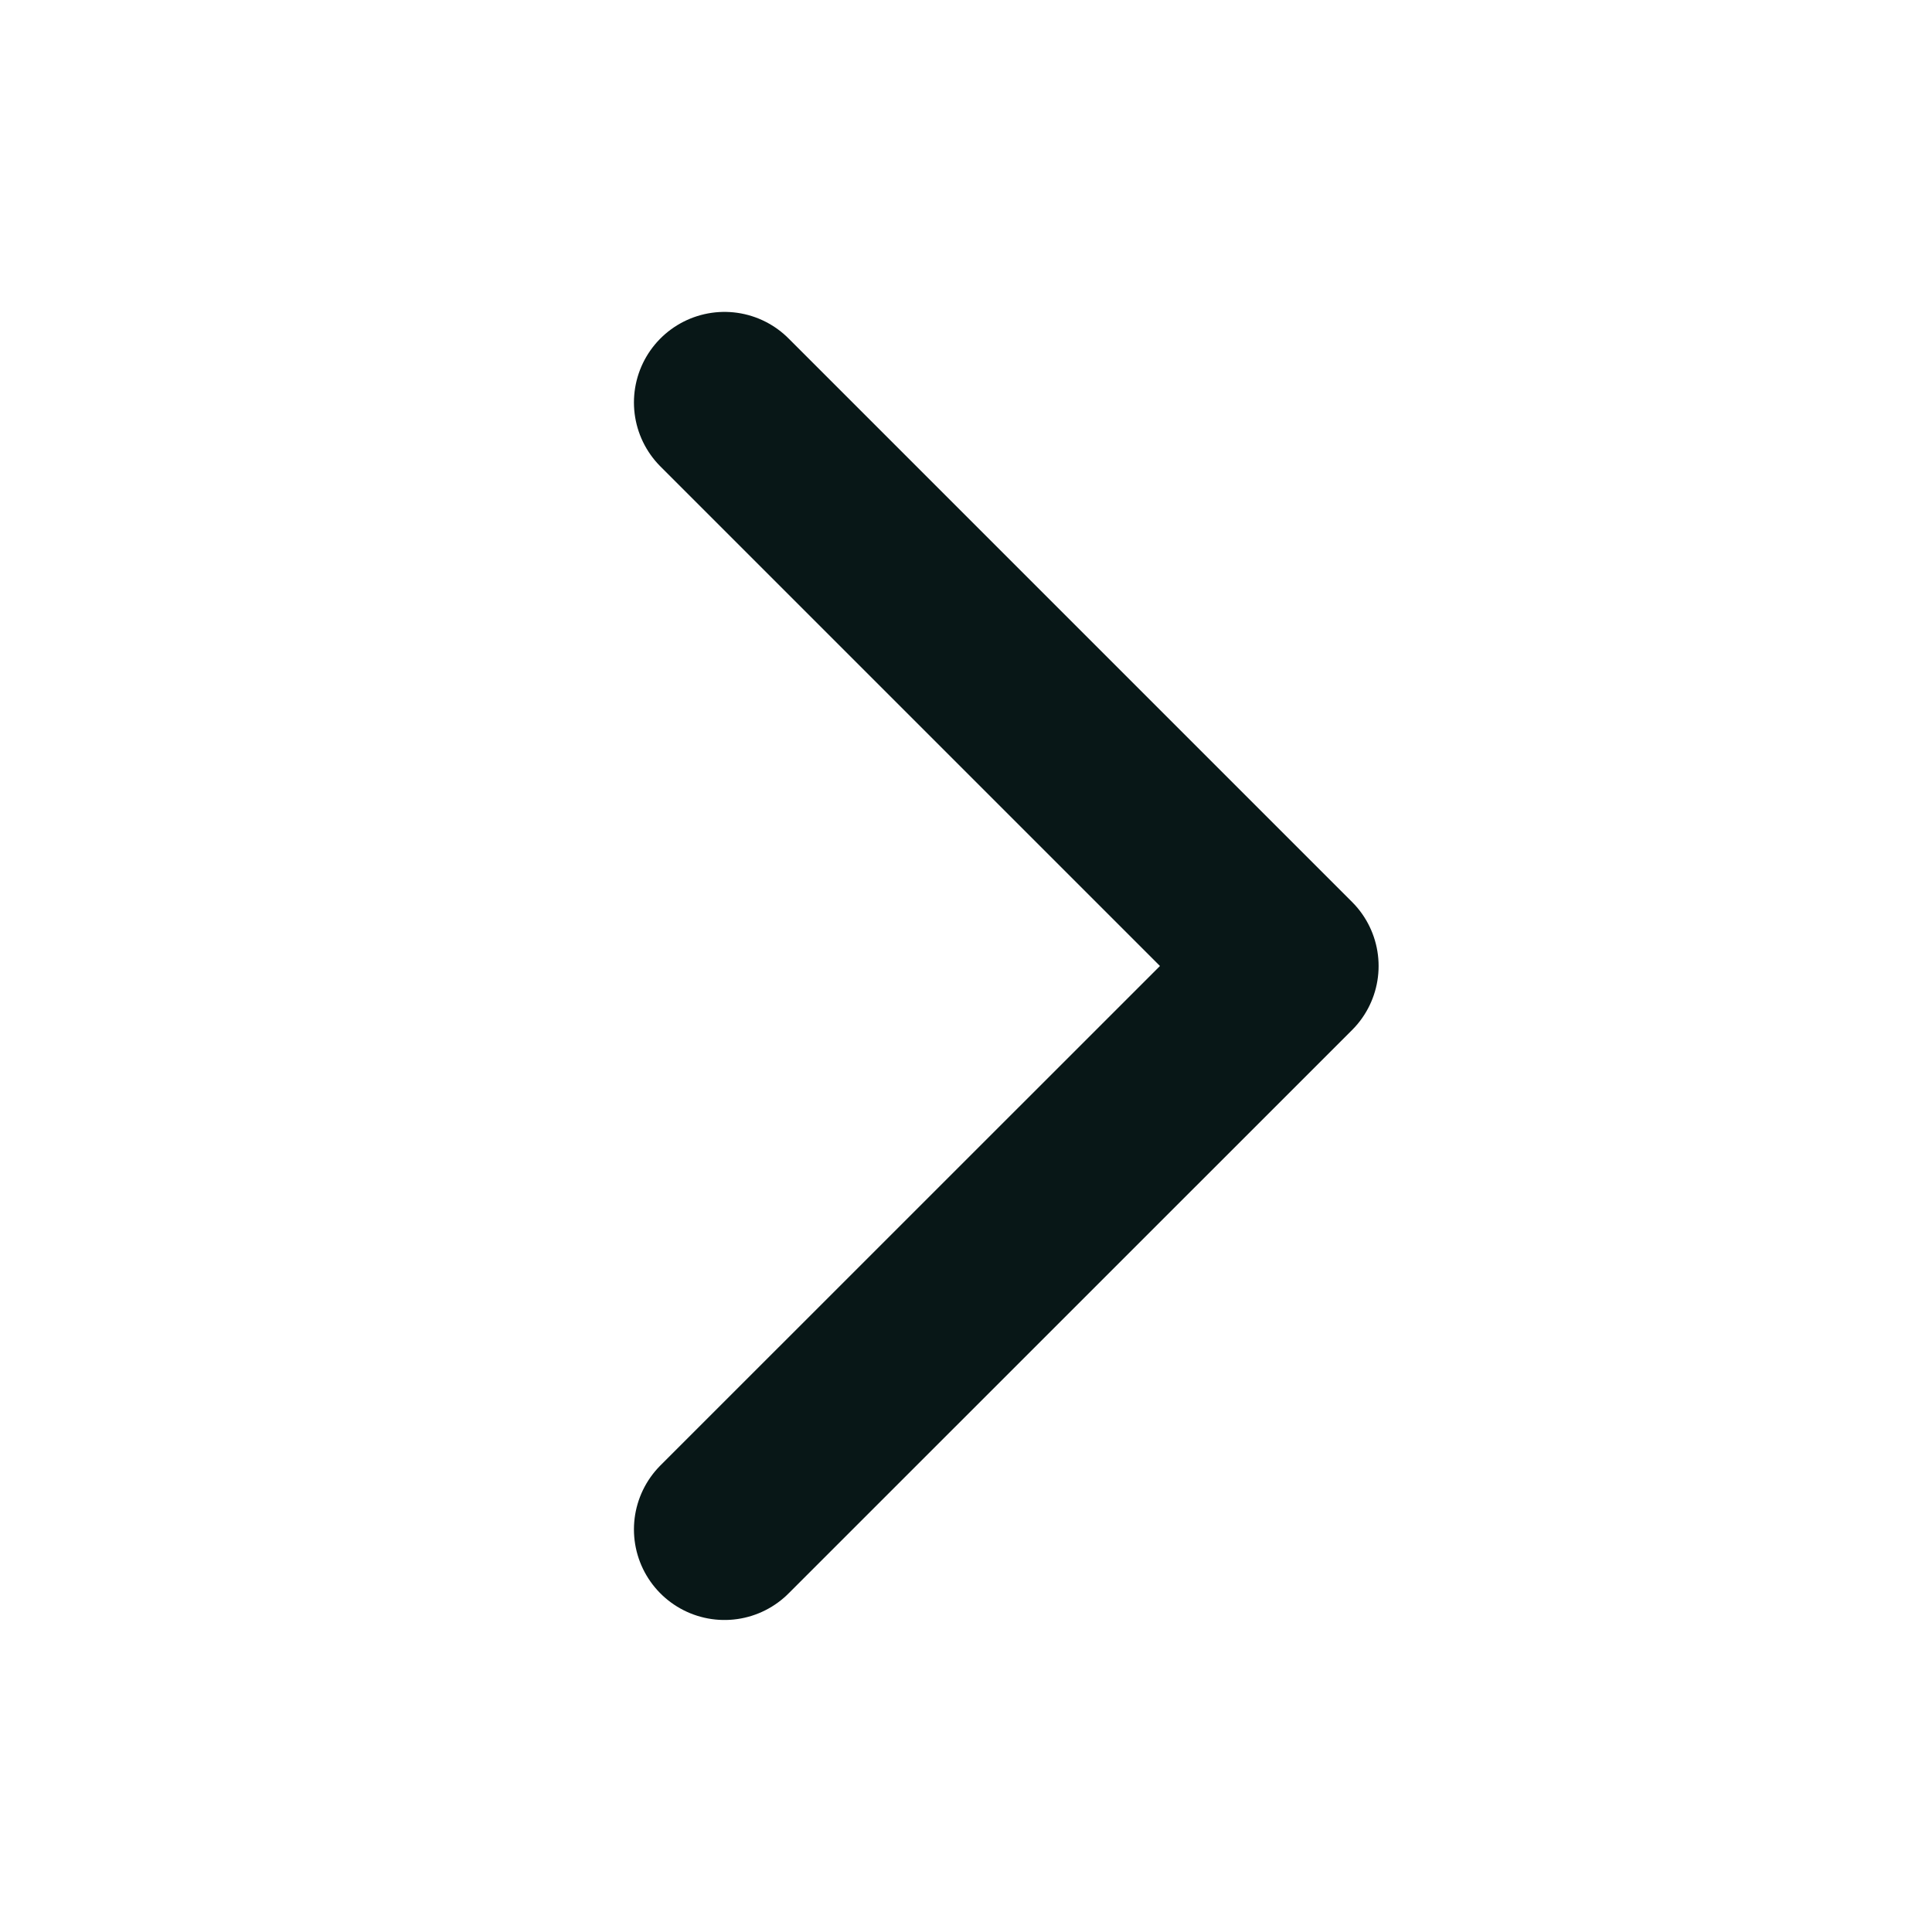 <svg width="16" height="16" viewBox="0 0 16 16" fill="none" xmlns="http://www.w3.org/2000/svg">
<path d="M6 3.333L10.667 8L6 12.666" stroke="#081717" stroke-width="1.5" stroke-linecap="round" stroke-linejoin="round"/>
</svg>
